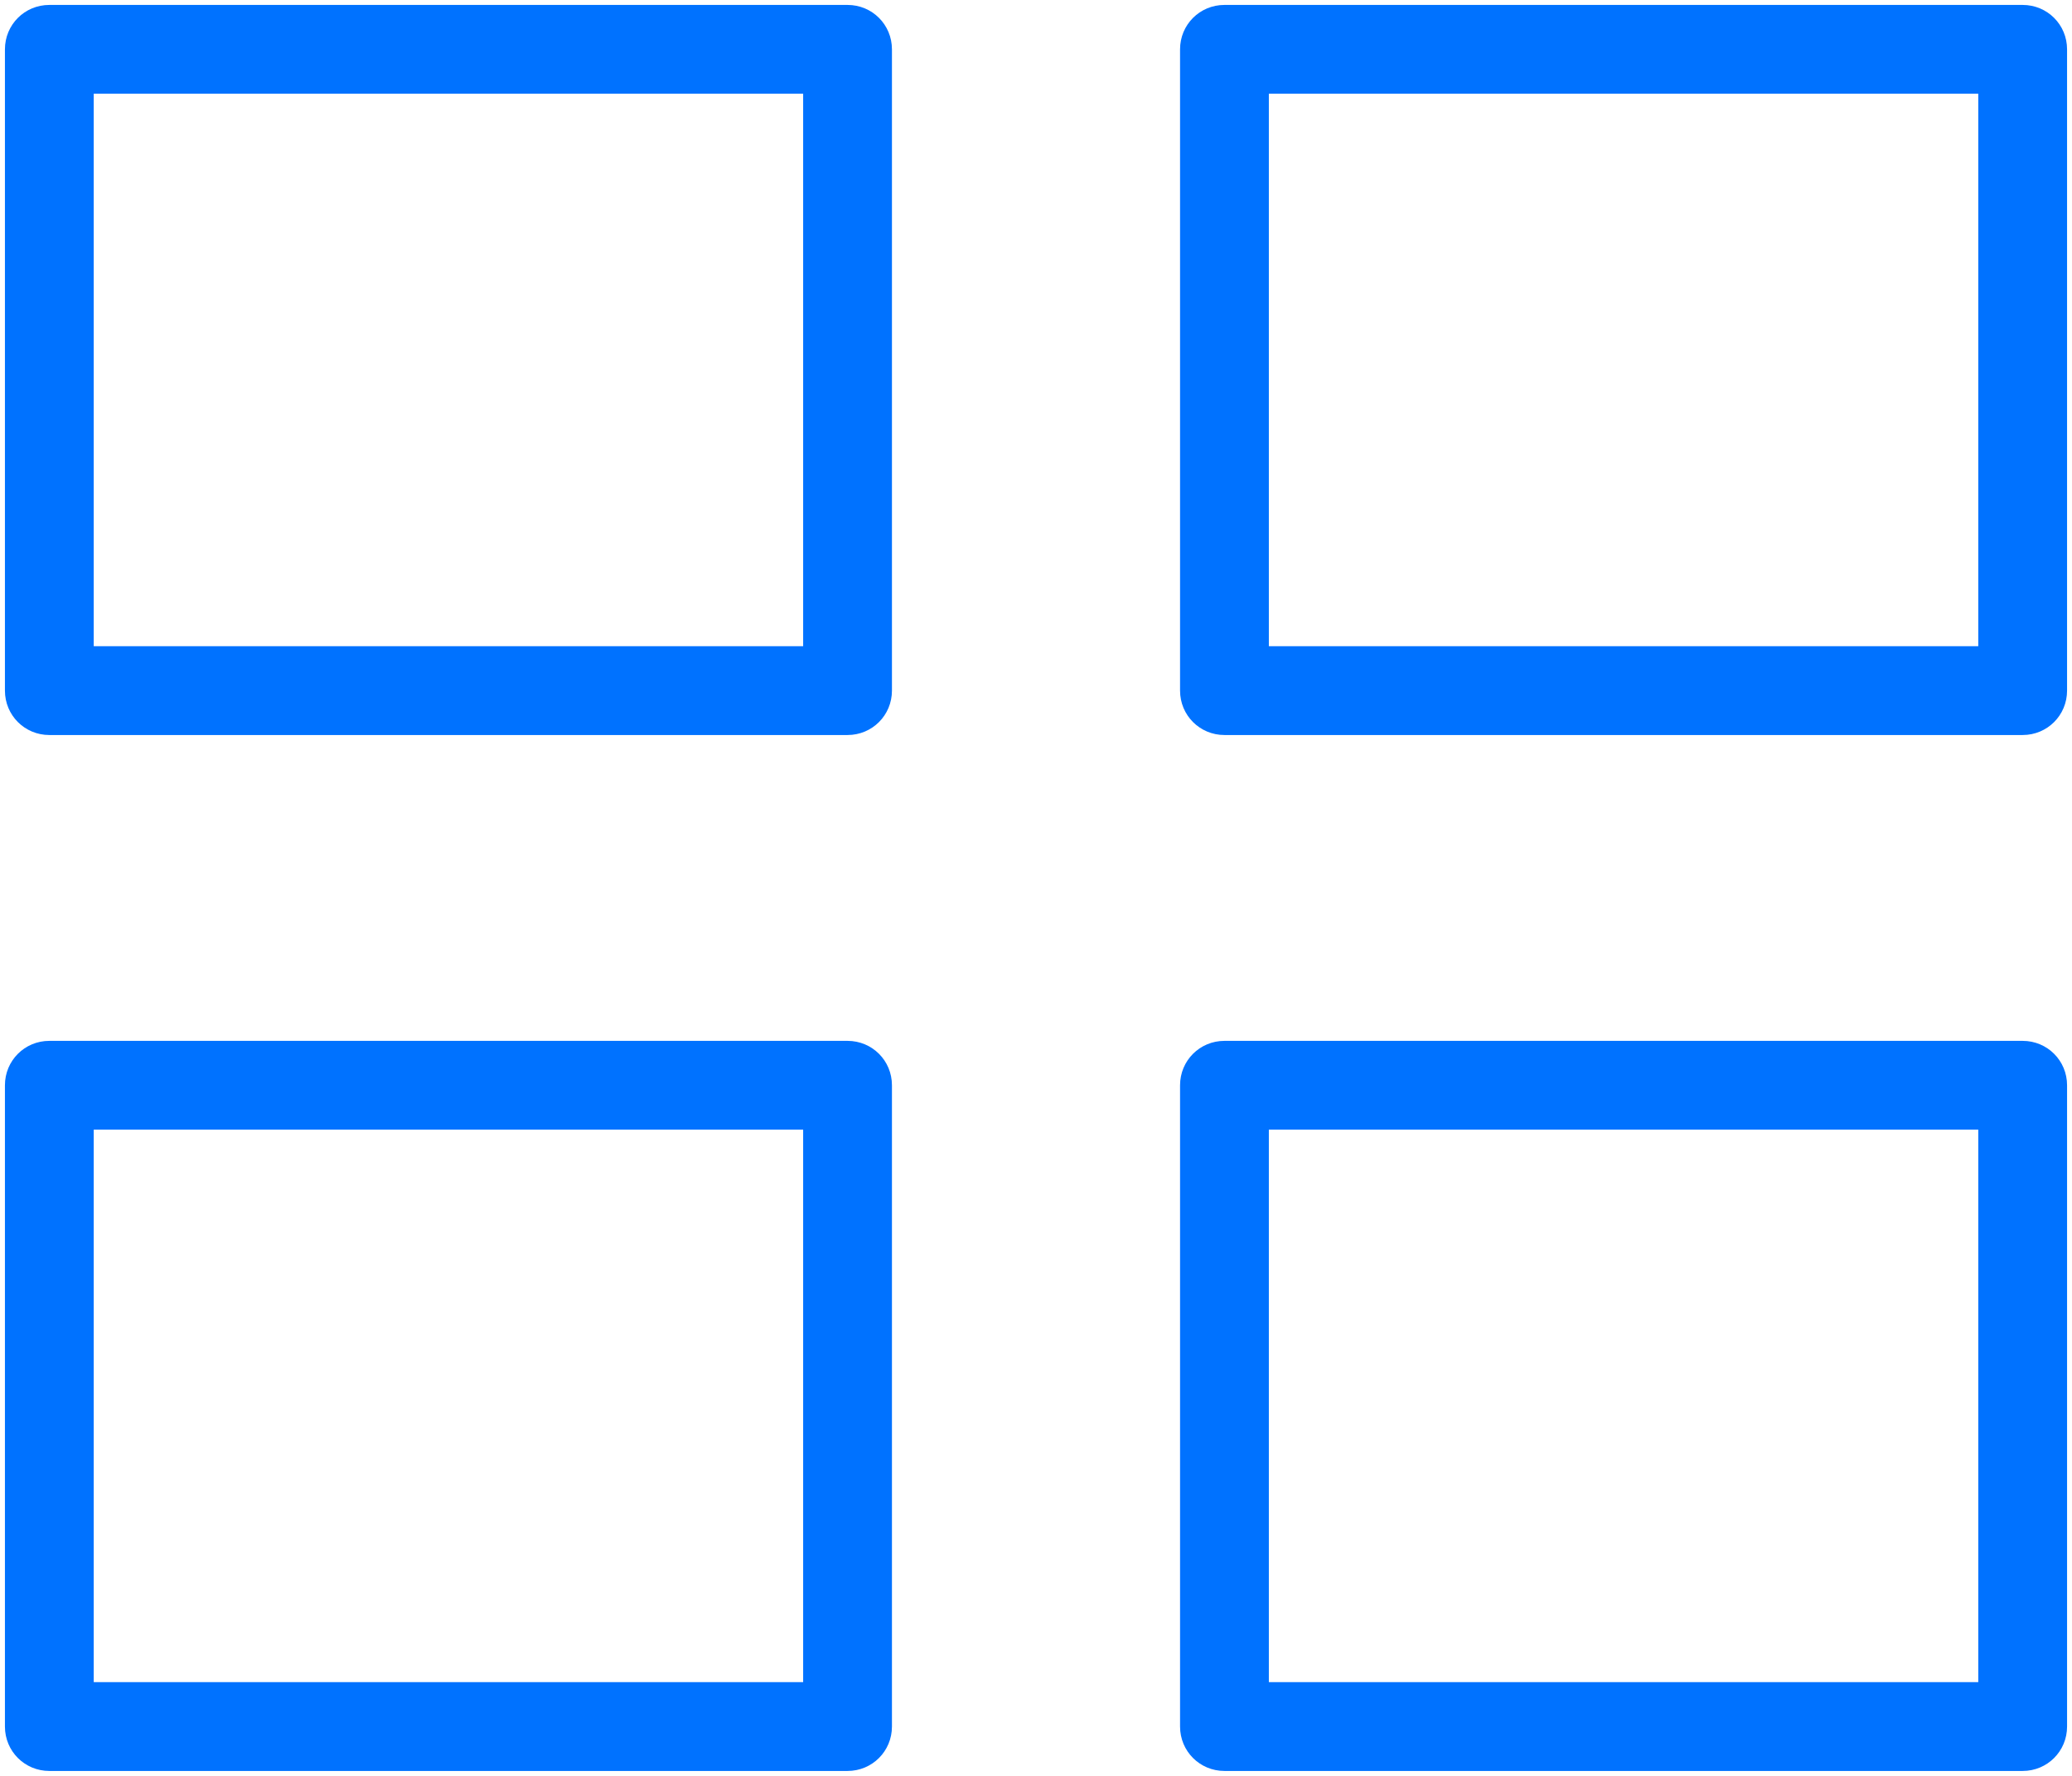 <svg width="42" height="36" viewBox="0 0 42 36" fill="none" xmlns="http://www.w3.org/2000/svg">

  <!-- Generator: Adobe Illustrator 29.6.1, SVG Export Plug-In . SVG Version: 2.1.1 Build 9)  -->
  <path d="M17.18,14.9H1c-.5,0-.9-.4-.9-.9V1C.1.5.5.1,1,.1h16.18c.5,0,.9.4.9.9v13c0,.5-.4.9-.9.9ZM1.9,13.1h14.38V1.9H1.9v11.2Z" style="fill: #0072ff;"/>
  <path d="M41,14.9h-16.18c-.5,0-.9-.4-.9-.9V1c0-.5.4-.9.9-.9h16.18c.5,0,.9.4.9.9v13c0,.5-.4.9-.9.9ZM25.72,13.1h14.38V1.9h-14.38v11.2Z" style="fill: #0072ff;"/>
  <path d="M41,35.9h-16.18c-.5,0-.9-.4-.9-.9v-13c0-.5.4-.9.9-.9h16.18c.5,0,.9.4.9.9v13c0,.5-.4.9-.9.9ZM25.72,34.1h14.38v-11.2h-14.38v11.2Z" style="fill: #0072ff;"/>
  <path d="M17.18,35.9H1c-.5,0-.9-.4-.9-.9v-13c0-.5.4-.9.9-.9h16.18c.5,0,.9.4.9.9v13c0,.5-.4.9-.9.9ZM1.9,34.1h14.38v-11.2H1.9v11.2Z" style="fill: #0072ff;"/>
</svg>